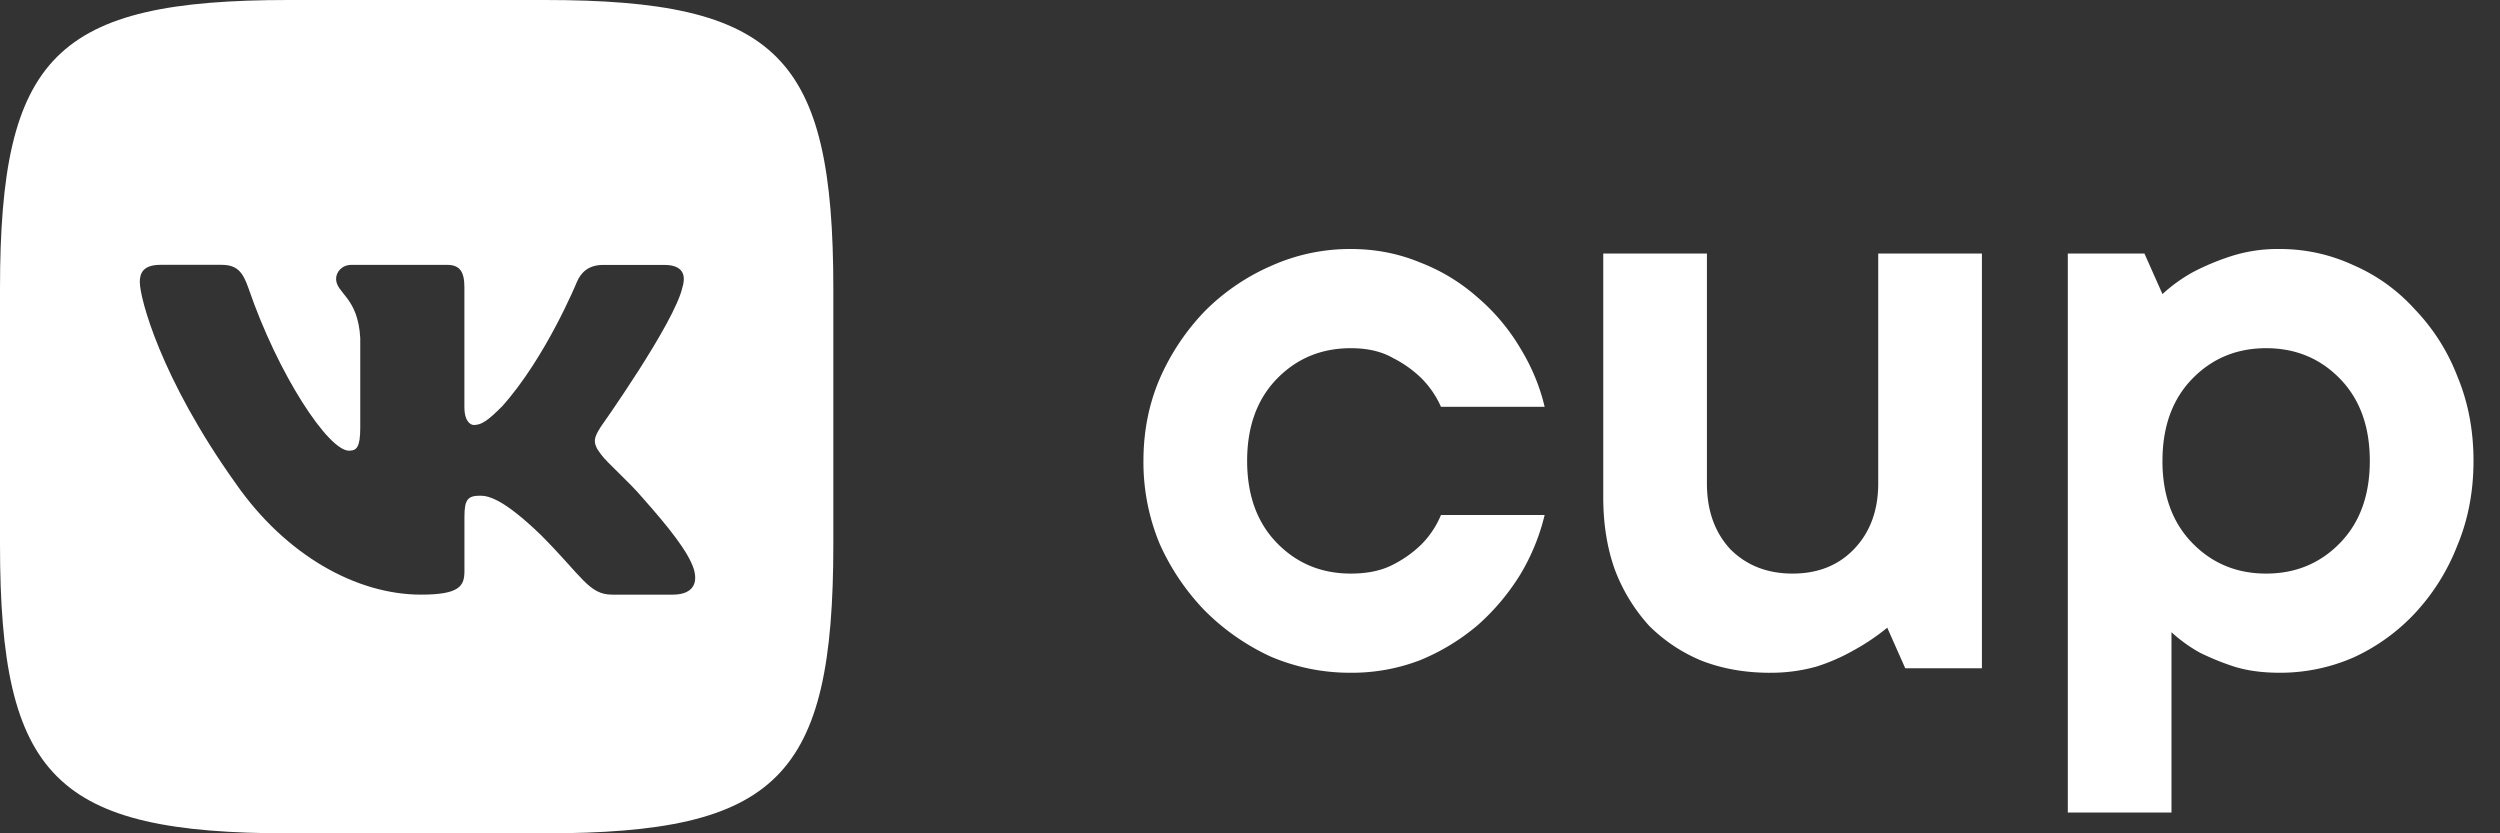 <svg width="90" height="30" fill="none" xmlns="http://www.w3.org/2000/svg"><rect width="100%" height="100%" fill="#333333" stroke="none"/><path fill-rule="evenodd" clip-rule="evenodd" d="M19.6 0h-9.2C2 0 0 2 0 10.4v9.2C0 28 2 30 10.4 30h9.2C28 30 30 28 30 19.6v-9.2C30 2 28 0 19.6 0zm4.621 21.407h-2.188c-.834 0-1.08-.664-2.563-2.149-1.298-1.252-1.854-1.413-2.178-1.413-.441 0-.572.124-.572.75v1.962c0 .538-.172.85-1.562.85-2.317 0-4.864-1.407-6.672-4.002-2.711-3.8-3.453-6.674-3.453-7.253 0-.325.124-.618.75-.618H7.97c.559 0 .769.245.978.85 1.07 3.117 2.875 5.841 3.616 5.841.277 0 .405-.127.405-.834v-3.22c-.081-1.484-.87-1.605-.87-2.133 0-.245.21-.503.556-.503h3.438c.463 0 .625.249.625.805v4.334c0 .463.201.626.34.626.278 0 .51-.162 1.02-.673 1.576-1.76 2.688-4.472 2.688-4.472.14-.325.396-.618.952-.618h2.188c.662 0 .802.34.662.804-.278 1.275-2.943 5.029-2.943 5.029-.231.37-.325.556 0 .973.231.325.997.974 1.506 1.577.94 1.057 1.648 1.948 1.845 2.563.182.612-.132.924-.756.924z" fill="#fff"/><path d="M55.607 18.54a7.587 7.587 0 01-.876 2.141 8.115 8.115 0 01-1.526 1.818 7.742 7.742 0 01-2.077 1.266 6.835 6.835 0 01-2.5.454 7.256 7.256 0 01-2.888-.584 8.202 8.202 0 01-2.37-1.655 8.39 8.39 0 01-1.622-2.402 7.653 7.653 0 01-.584-2.986c0-1.06.195-2.045.584-2.954a8.259 8.259 0 011.623-2.434 7.705 7.705 0 012.37-1.623 6.928 6.928 0 012.888-.617c.887 0 1.72.163 2.5.487a6.78 6.78 0 012.076 1.266 7.258 7.258 0 011.526 1.818c.41.67.703 1.374.876 2.11h-3.732a3.422 3.422 0 00-.715-1.04 4.134 4.134 0 00-1.006-.713c-.41-.238-.92-.357-1.525-.357-1.06 0-1.947.368-2.662 1.103-.714.736-1.07 1.72-1.07 2.954 0 1.233.356 2.218 1.07 2.953.715.736 1.602 1.104 2.662 1.104.606 0 1.114-.108 1.525-.325a4.13 4.13 0 001.006-.714 3.31 3.31 0 00.715-1.07h3.732zm8.114 5.68c-.887 0-1.698-.142-2.434-.423a5.796 5.796 0 01-1.915-1.266 6.294 6.294 0 01-1.233-2.012c-.282-.779-.422-1.655-.422-2.629V9.127h3.732v8.276c0 .974.282 1.764.844 2.37.584.584 1.33.876 2.24.876.909 0 1.644-.292 2.207-.876.584-.606.876-1.396.876-2.37V9.127h3.733v14.93h-2.76l-.648-1.46a7.784 7.784 0 01-1.201.81 6.994 6.994 0 01-1.331.585 6.007 6.007 0 01-1.688.227zM82.068 8.964c.93 0 1.818.195 2.662.585.844.368 1.58.898 2.207 1.59a7.233 7.233 0 011.525 2.402c.39.93.584 1.947.584 3.05 0 1.104-.194 2.121-.584 3.052a7.609 7.609 0 01-1.525 2.434 7.02 7.02 0 01-2.207 1.59 6.59 6.59 0 01-2.662.552c-.627 0-1.179-.076-1.655-.227a9.215 9.215 0 01-1.2-.487 5.303 5.303 0 01-1.04-.746v6.491h-3.732V9.127H77.2l.649 1.46a5.63 5.63 0 011.136-.811 8.84 8.84 0 011.33-.552 5.525 5.525 0 011.753-.26zm-4.22 7.628c0 1.233.358 2.218 1.072 2.953.714.736 1.601 1.104 2.661 1.104s1.948-.368 2.662-1.104c.714-.735 1.07-1.72 1.07-2.953 0-1.233-.356-2.218-1.07-2.954-.714-.735-1.601-1.103-2.662-1.103-1.06 0-1.947.368-2.661 1.103-.714.736-1.071 1.72-1.071 2.954z" fill="#fff"/></svg>